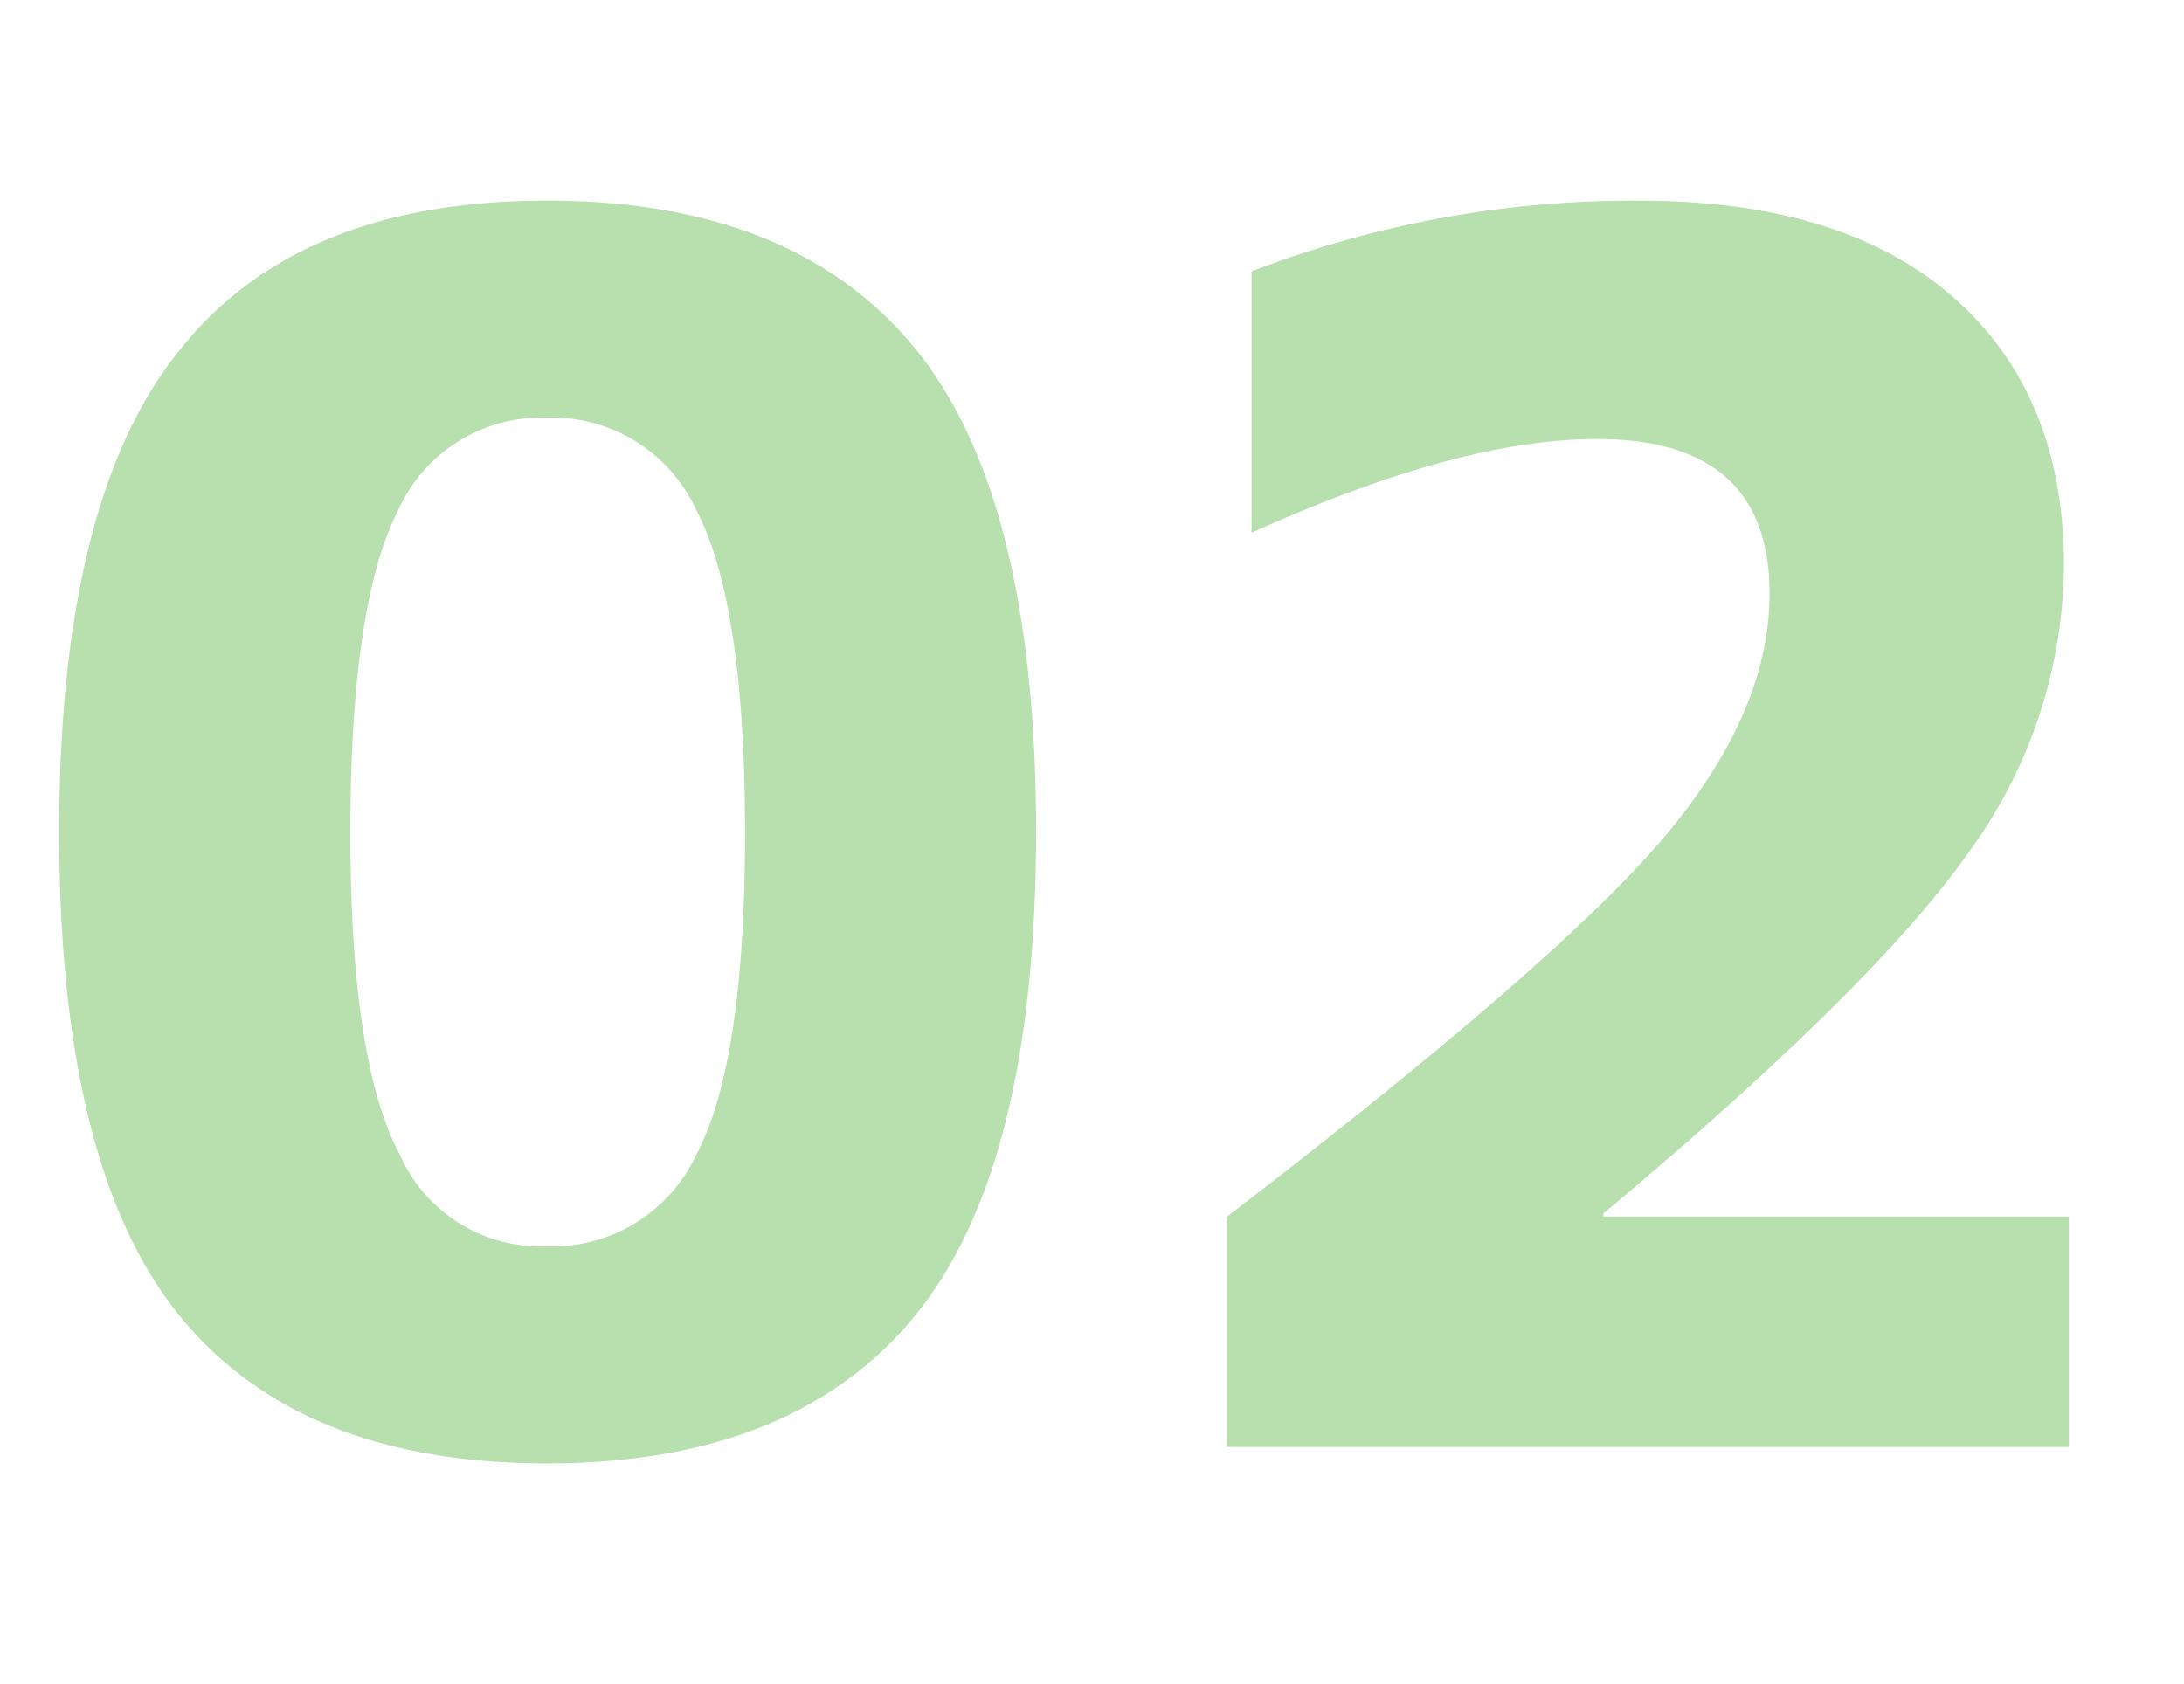 <svg xmlns="http://www.w3.org/2000/svg" width="83" height="64" viewBox="0 0 83 64">
  <defs>
    <style>
      .cls-1 {
        fill: #fff;
        opacity: 0;
      }

      .cls-2 {
        fill: #b7e0ae;
      }
    </style>
  </defs>
  <g id="num_g_02" transform="translate(1490 -1200)">
    <rect id="長方形_228" data-name="長方形 228" class="cls-1" width="83" height="64" transform="translate(-1490 1200)"/>
    <path id="num_g_02-2" data-name="num_g_02" class="cls-2" d="M6.875-41.75q4.5-5.625,13.906-5.625t14,5.625q4.594,5.625,4.594,18.375T34.781-5Q30.188.625,20.781.625T6.813-5Q2.25-10.625,2.25-23.375T6.875-41.75Zm8.313,30.625a5.848,5.848,0,0,0,5.594,3.5,6.038,6.038,0,0,0,5.688-3.5q1.844-3.5,1.844-12.219t-1.844-12.25a6.032,6.032,0,0,0-5.687-3.531,5.969,5.969,0,0,0-5.656,3.531q-1.812,3.531-1.812,12.25T15.188-11.125Zm45.75,2.25v.125H78.625V0h-32V-8.75Q59.25-18.438,63.25-23.187t4-9.25q0-5.875-6.562-5.875-5.25,0-13.125,3.563v-9.937a40.472,40.472,0,0,1,14.75-2.687q7.75,0,11.938,3.688T78.438-33.5a18.638,18.638,0,0,1-3.562,10.813Q71.313-17.563,60.938-8.875Z" transform="translate(-1490 1255)"/>
  </g>
</svg>
